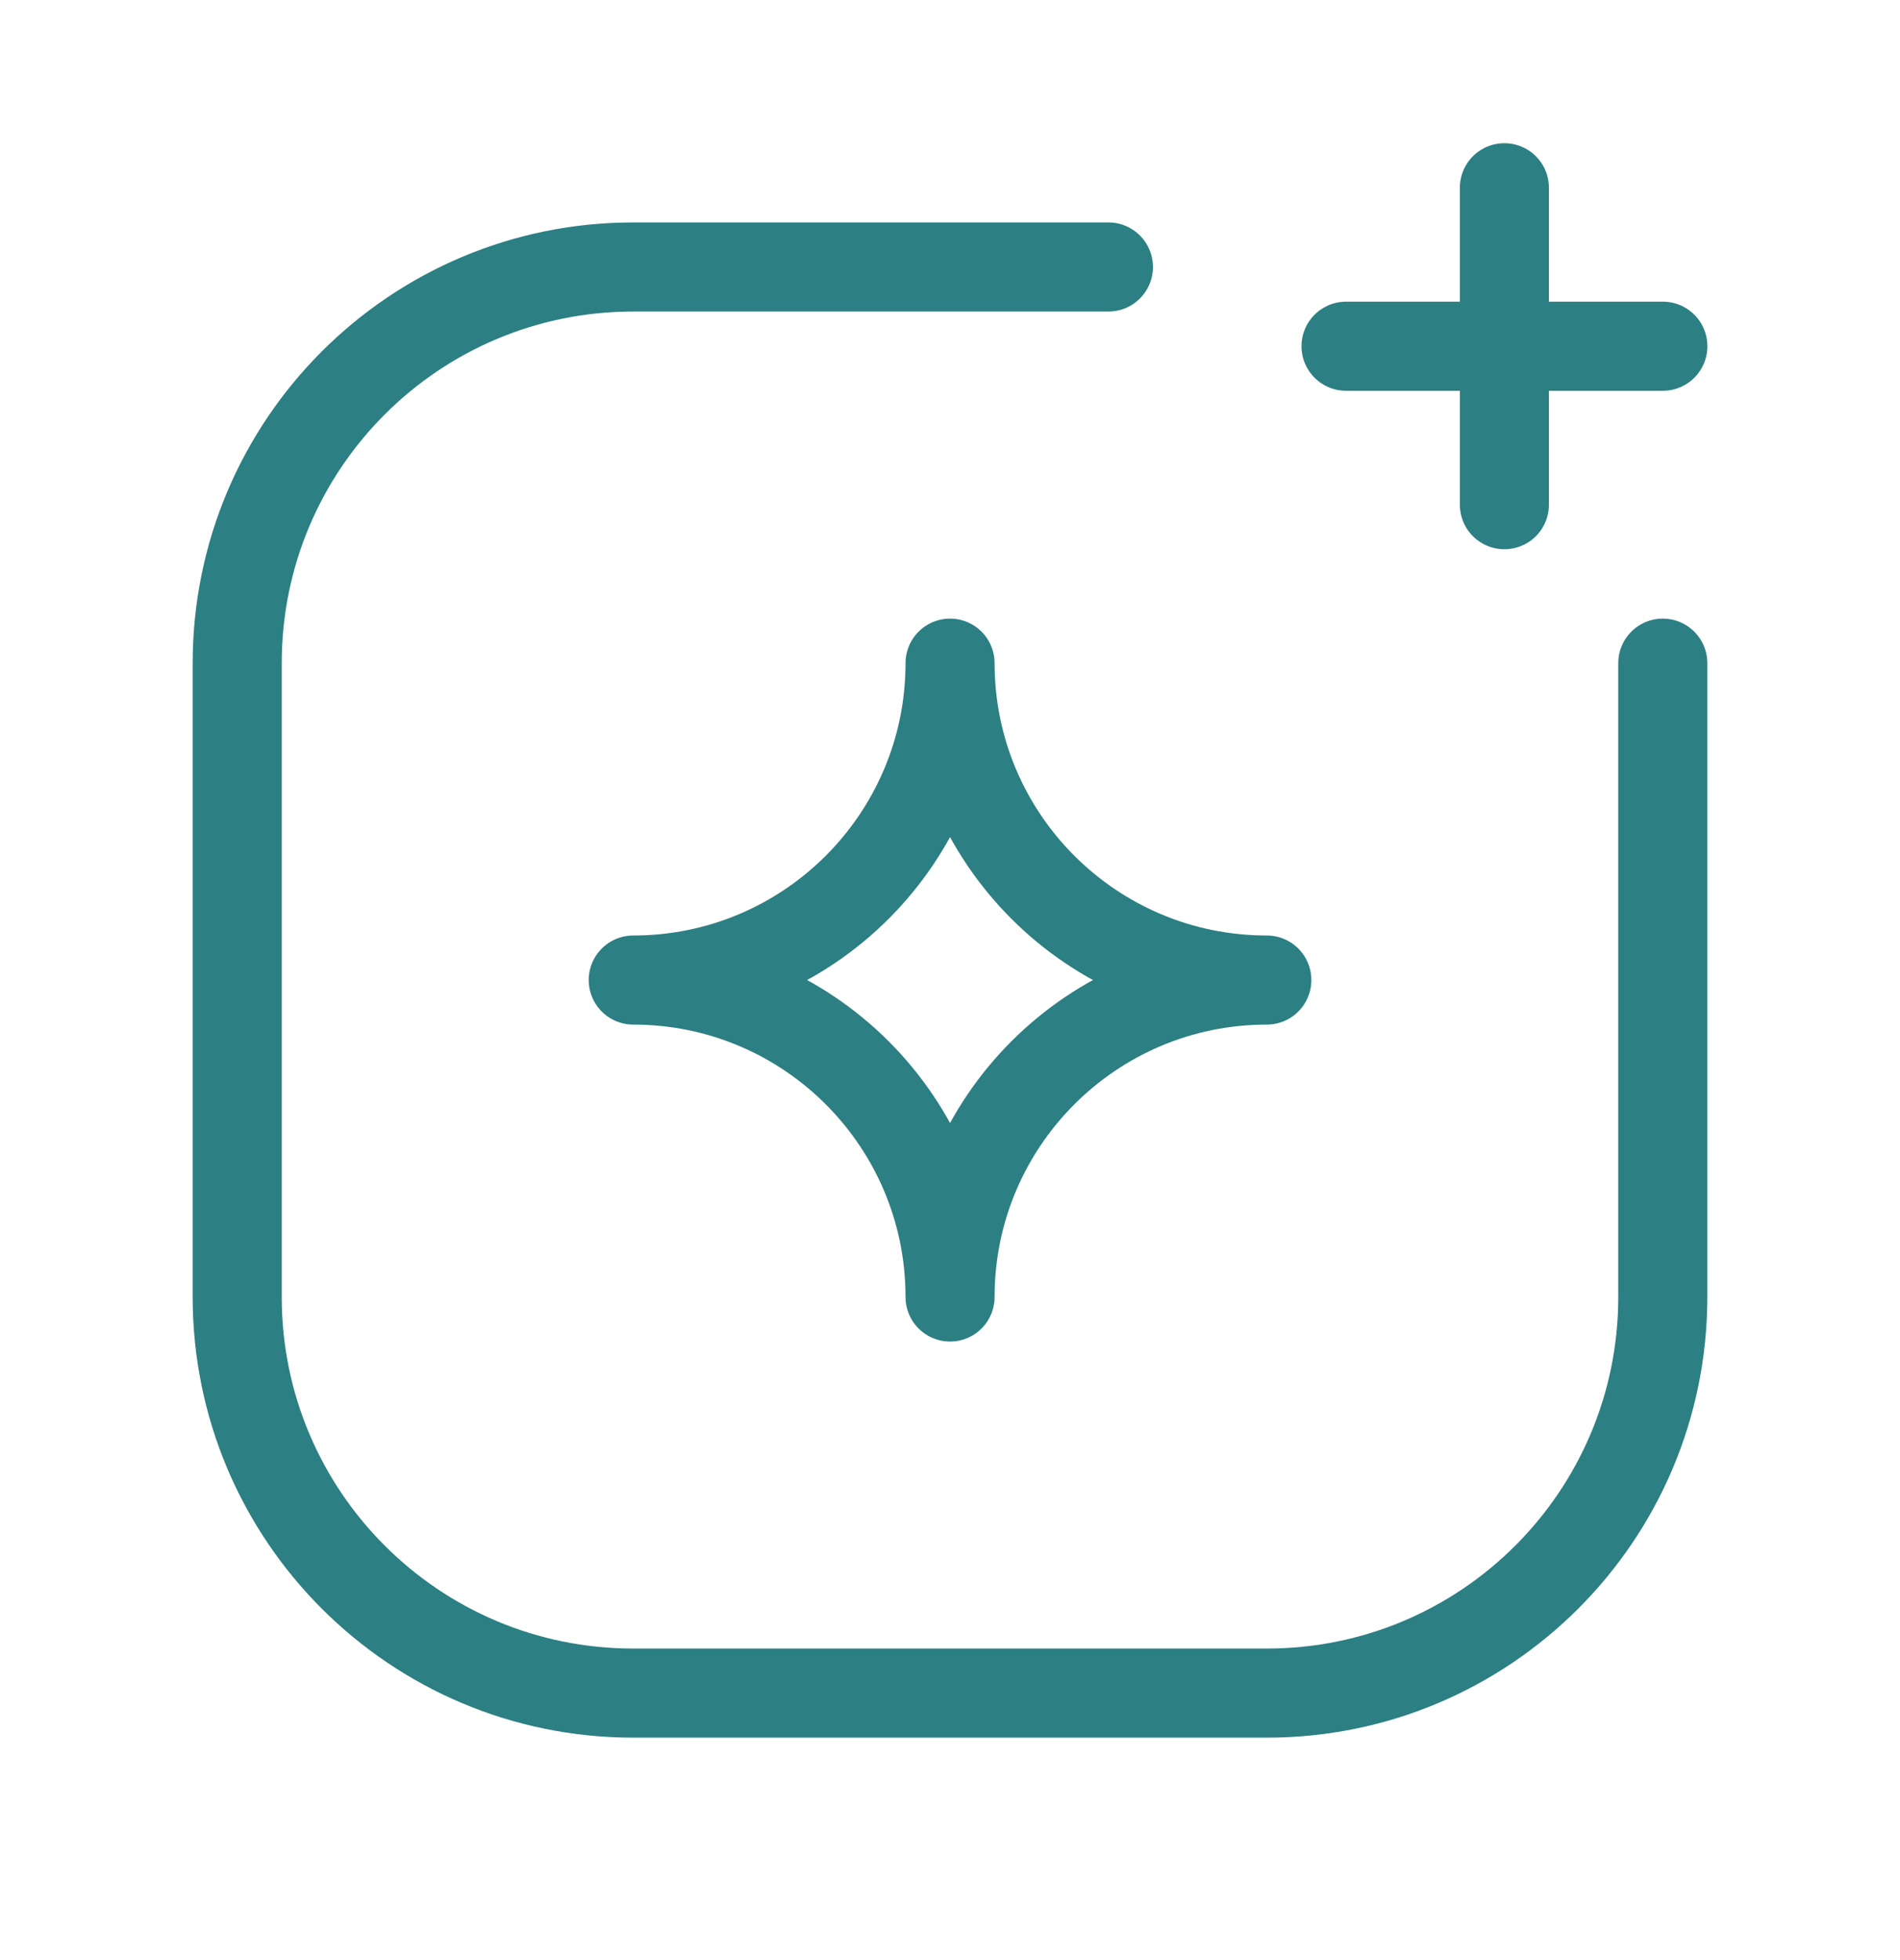 <svg width="32" height="33" viewBox="0 0 32 33" fill="none" xmlns="http://www.w3.org/2000/svg">
<path fill-rule="evenodd" clip-rule="evenodd" d="M16.001 21.836C16.001 18.889 18.389 16.5 21.336 16.5C18.389 16.5 16.001 14.111 16.001 11.165C16.001 14.111 13.612 16.5 10.665 16.5C13.612 16.5 16.001 18.889 16.001 21.836Z" stroke="#2C7F83" stroke-width="1.5" stroke-linecap="round" stroke-linejoin="round"/>
<path d="M28.005 11.165V21.836C28.005 25.519 25.019 28.505 21.336 28.505H10.665C6.981 28.505 3.995 25.519 3.995 21.836V11.165C3.995 7.481 6.981 4.495 10.665 4.495H18.668" stroke="#2C7F83" stroke-width="1.5" stroke-linecap="round" stroke-linejoin="round"/>
<path d="M22.67 5.829H28.006" stroke="#2C7F83" stroke-width="1.5" stroke-linecap="round" stroke-linejoin="round"/>
<path d="M25.337 3.161V8.497" stroke="#2C7F83" stroke-width="1.5" stroke-linecap="round" stroke-linejoin="round"/>
</svg>
